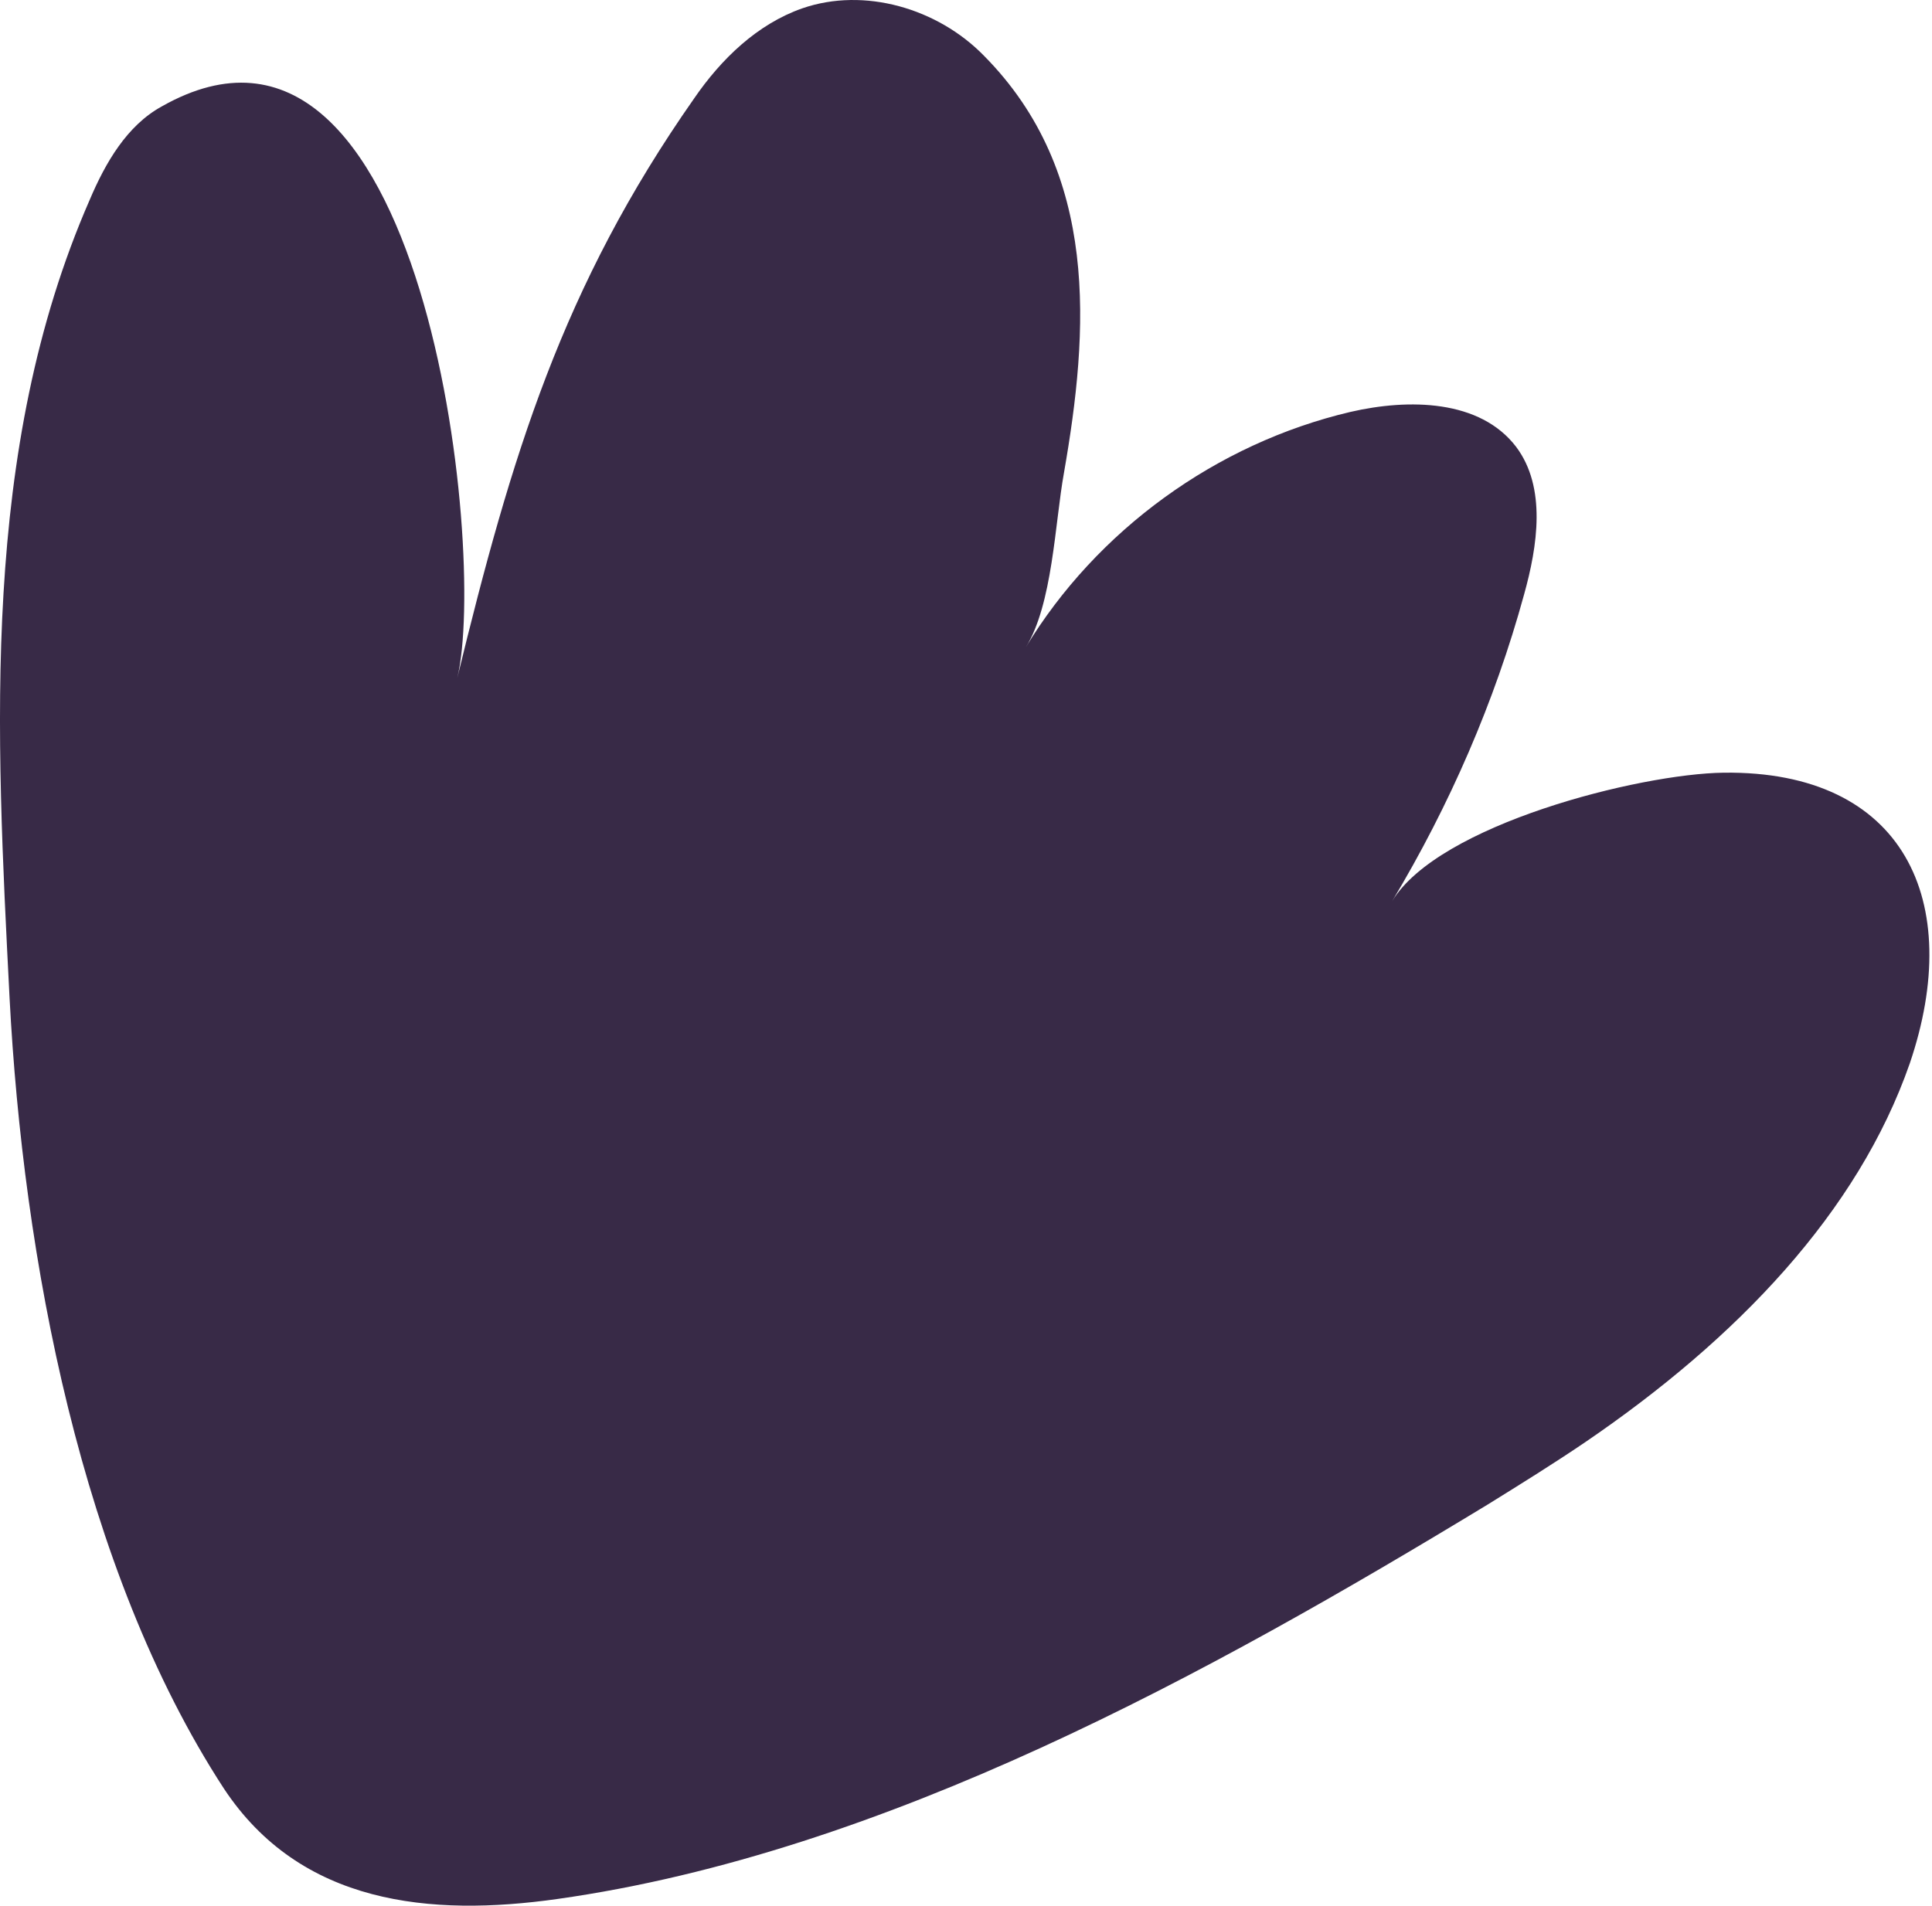 <?xml version="1.0" encoding="UTF-8"?> <svg xmlns="http://www.w3.org/2000/svg" width="374" height="369" viewBox="0 0 374 369" fill="none"> <path d="M306.818 279.287C300.705 283.435 294.375 287.364 288.044 291.293C234.124 324.038 171.254 358.748 107.947 367.698C83.28 371.191 58.175 368.789 43.331 346.305C15.607 303.736 4.474 243.268 1.854 193.277C-0.765 141.759 -3.822 87.184 17.353 38.722C20.41 31.518 24.557 24.314 31.325 20.603C82.188 -8.213 94.413 107.049 88.519 131.28C98.997 88.275 108.821 55.531 134.362 19.075C139.601 11.434 146.586 4.667 155.318 1.611C167.325 -2.537 181.514 1.611 190.464 10.779C212.949 33.482 210.766 64.044 205.964 91.55C204.217 101.155 203.781 117.091 198.541 125.386C212.294 102.683 235.434 85.874 261.412 79.762C272.763 77.142 286.516 77.361 293.502 86.529C299.396 94.388 297.649 105.739 295.03 115.126C289.354 135.865 280.622 155.948 269.489 174.503C278.439 159.659 317.296 149.836 333.669 149.617C368.596 149.181 380.385 174.503 369.688 205.939C359.646 234.754 336.288 259.203 306.818 279.287Z" fill="#382A47"></path> </svg> 
